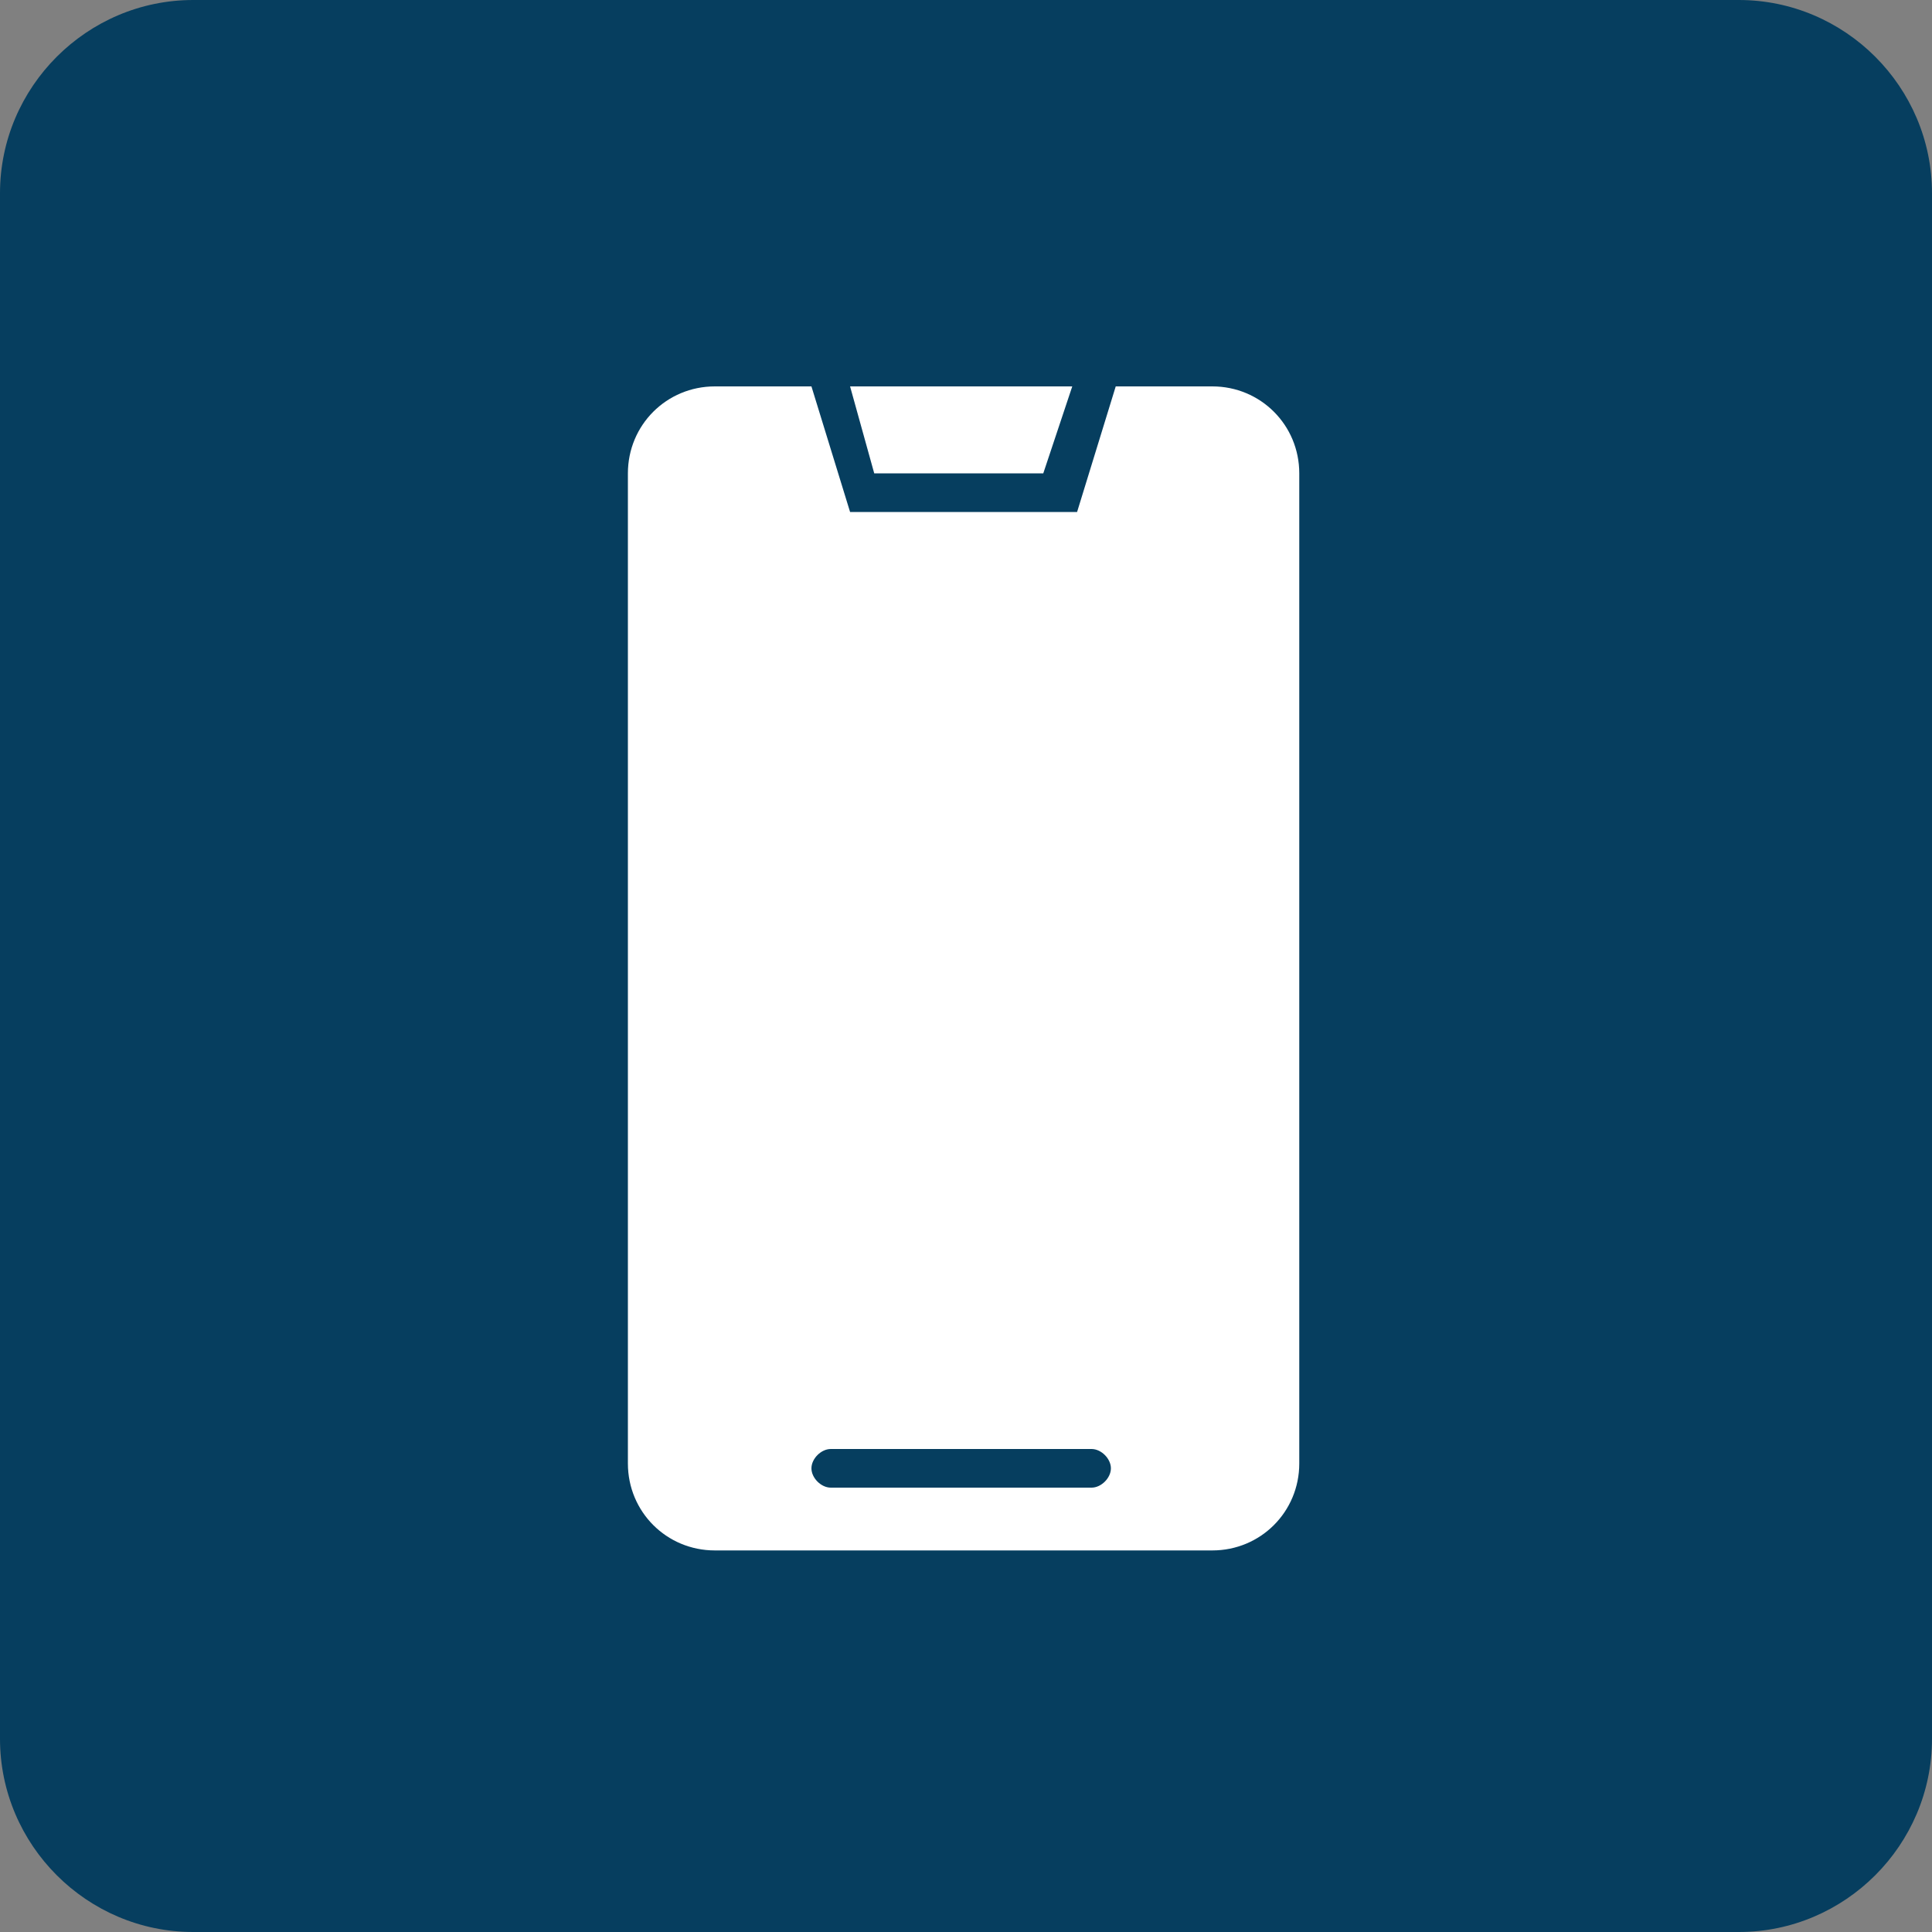 <?xml version="1.0" encoding="UTF-8"?> <!-- Generator: Adobe Illustrator 27.0.0, SVG Export Plug-In . SVG Version: 6.00 Build 0) --> <svg xmlns="http://www.w3.org/2000/svg" xmlns:xlink="http://www.w3.org/1999/xlink" id="Layer_1" x="0px" y="0px" viewBox="0 0 40 40" style="enable-background:new 0 0 40 40;" xml:space="preserve"><rect x="0" y="0" width="40" height="40" fill="#808080" stroke="none"/> <style type="text/css"> .st0{fill:#063E5F;} .st1{fill-rule:evenodd;clip-rule:evenodd;fill:#FFFFFF;} </style> <path class="st0" d="M4,0h32c2.2,0,4,1.8,4,4v32c0,2.2-1.8,4-4,4H4c-2.2,0-4-1.8-4-4V4C0,1.8,1.8,0,4,0z"></path> <path class="st1" d="M14.8,8h2l0.8,2.6h4.7L23.1,8h2c1,0,1.8,0.8,1.8,1.8v20.5c0,1-0.8,1.8-1.8,1.8l-10.3,0c-1,0-1.8-0.8-1.8-1.8 V9.8C13,8.8,13.8,8,14.8,8L14.8,8z M17.6,8l0.5,1.8l3.5,0L22.2,8L17.6,8z M17.2,30.8h5.4c0.2,0,0.4-0.2,0.4-0.4 c0-0.2-0.2-0.4-0.4-0.4l-5.4,0c-0.2,0-0.4,0.2-0.4,0.4C16.8,30.6,17,30.8,17.2,30.8L17.2,30.8z"></path> </svg> 